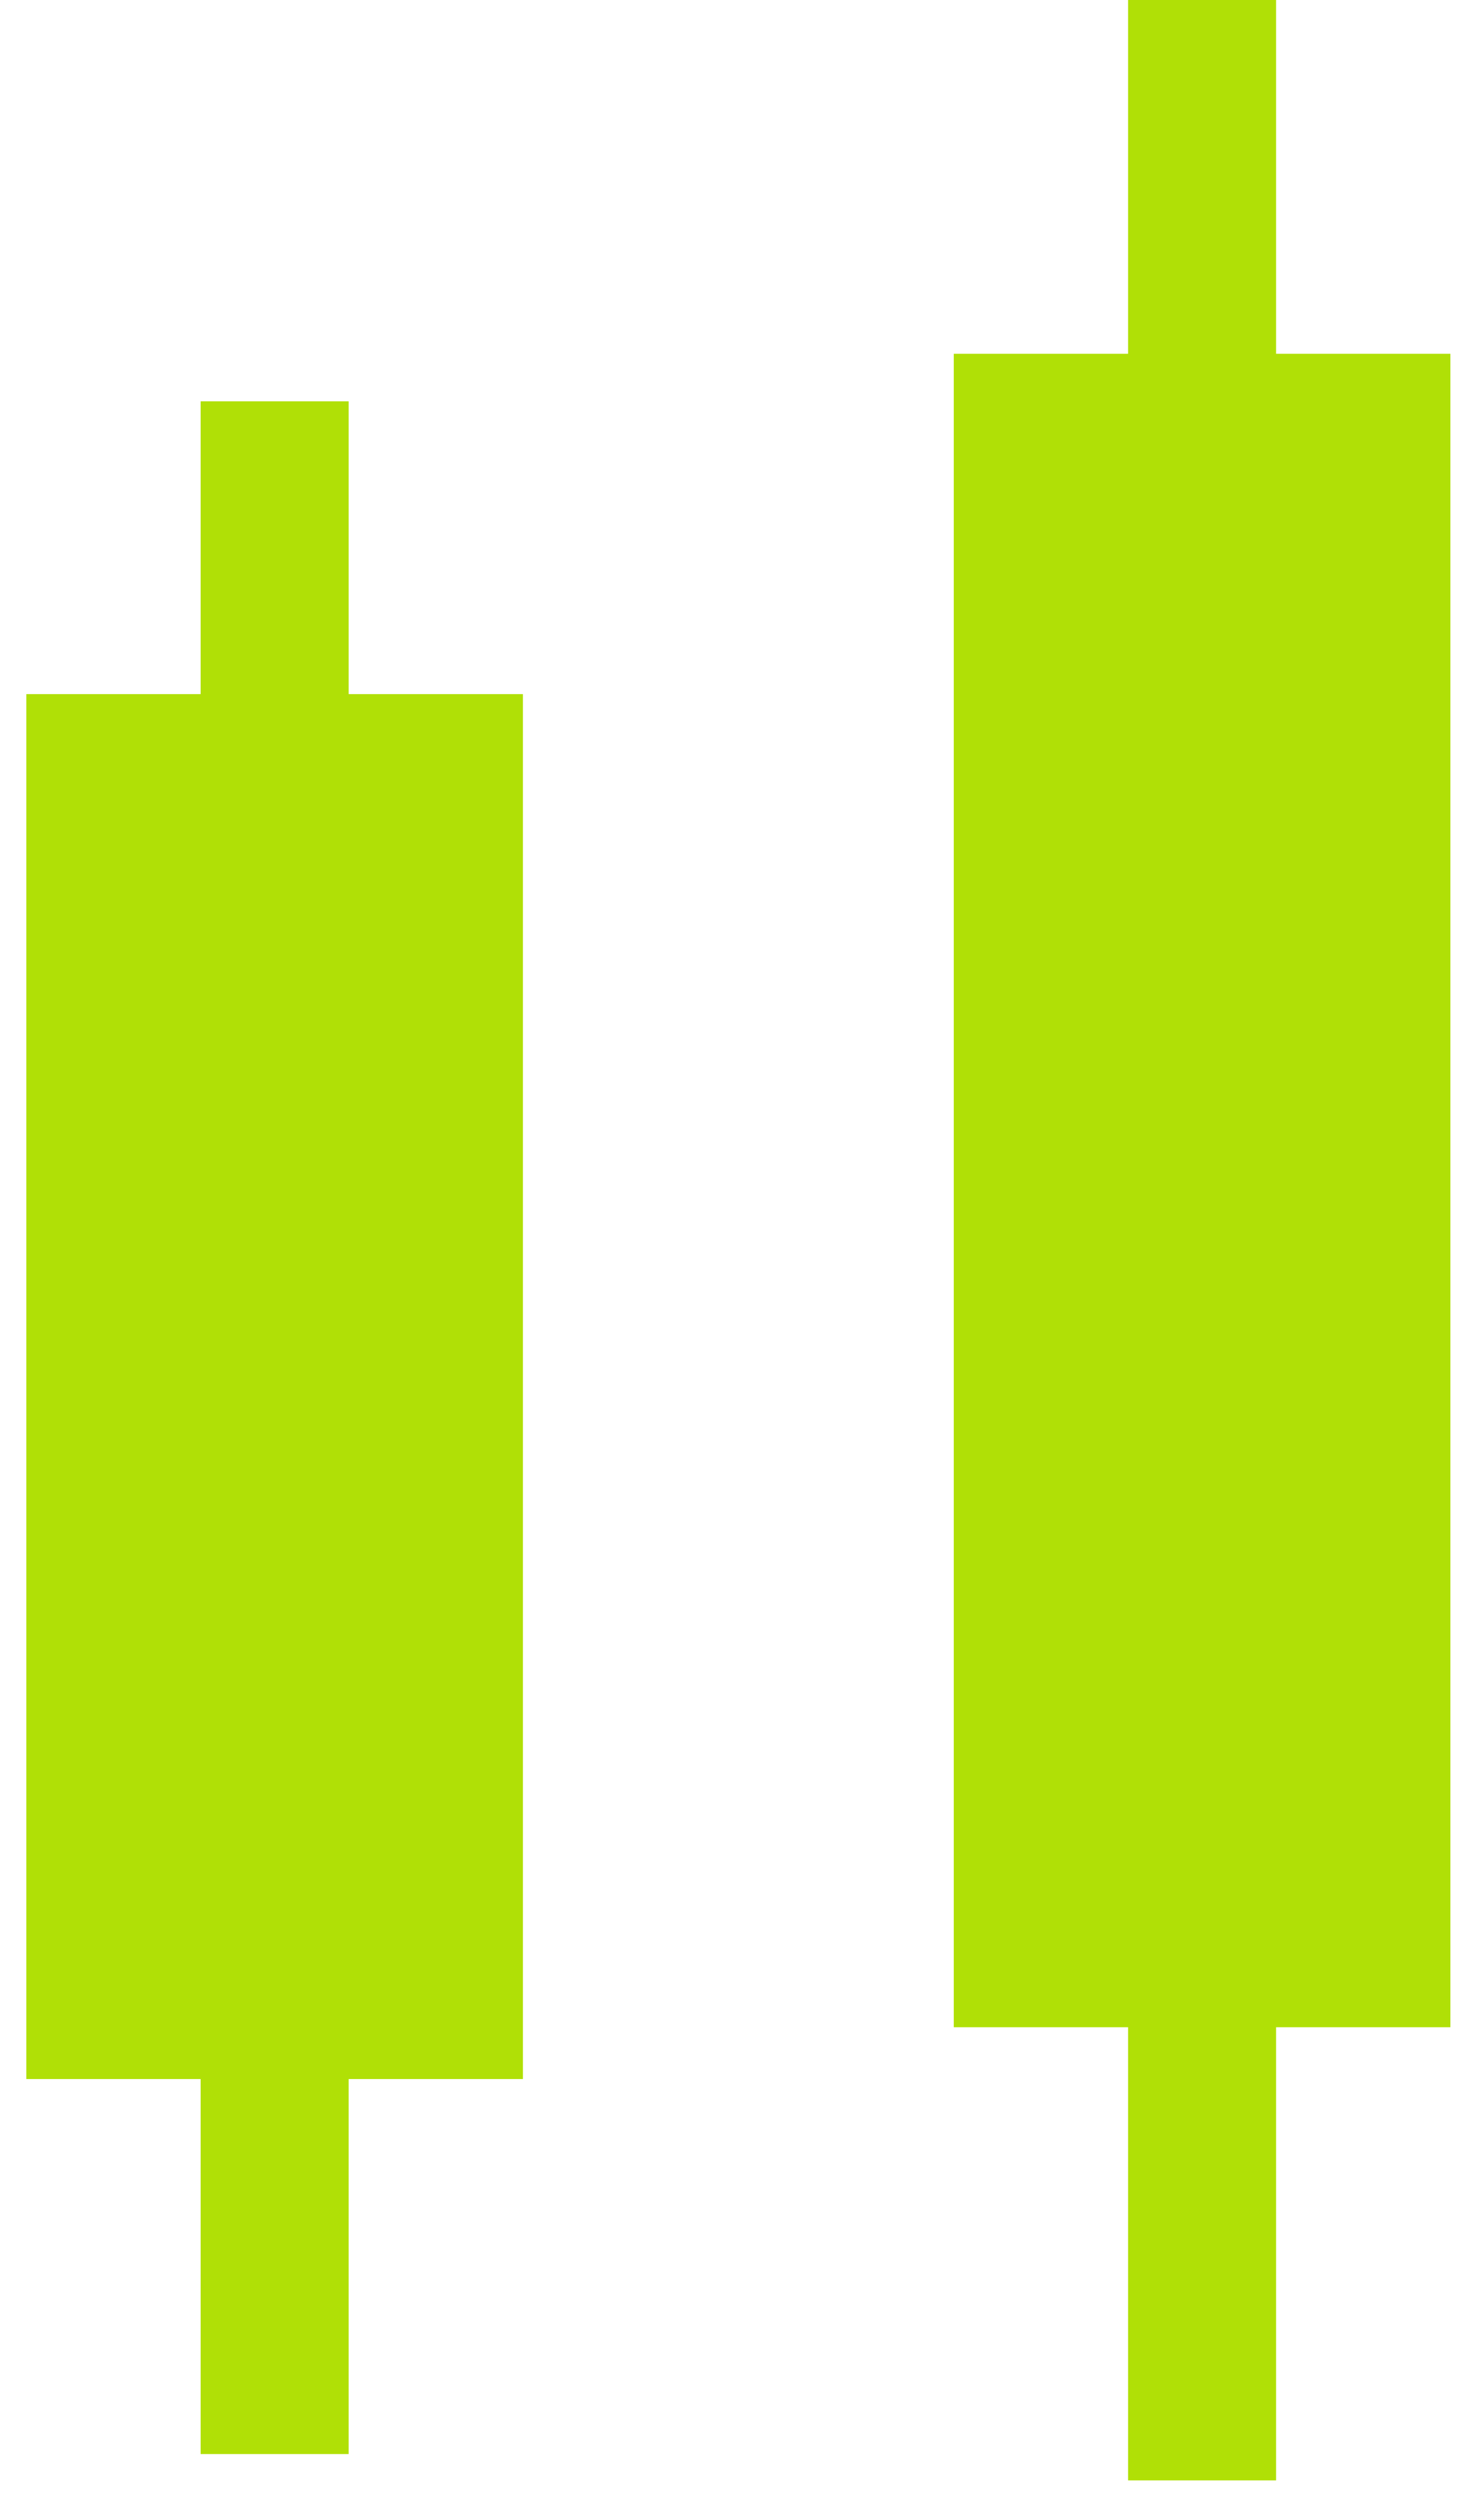 <?xml version="1.0" encoding="UTF-8"?> <svg xmlns="http://www.w3.org/2000/svg" width="45" height="76" viewBox="0 0 45 76" fill="none"><path d="M15.9 21.1H0.8V63.2H15.9V21.1Z" fill="#B0E006"></path><path d="M10.6 12.199H6.1V25.099H10.6V12.199Z" fill="#B0E006"></path><path d="M10.6 58H6.1V74.6H10.6V58Z" fill="#B0E006"></path><path d="M44.1 10.754H29V61.625H44.1V10.754Z" fill="#B0E006"></path><path d="M38.8 0H34.3V15.588H38.8V0Z" fill="#B0E006"></path><path d="M38.8 55.342H34.3V75.4H38.8V55.342Z" fill="#B0E006"></path></svg> 